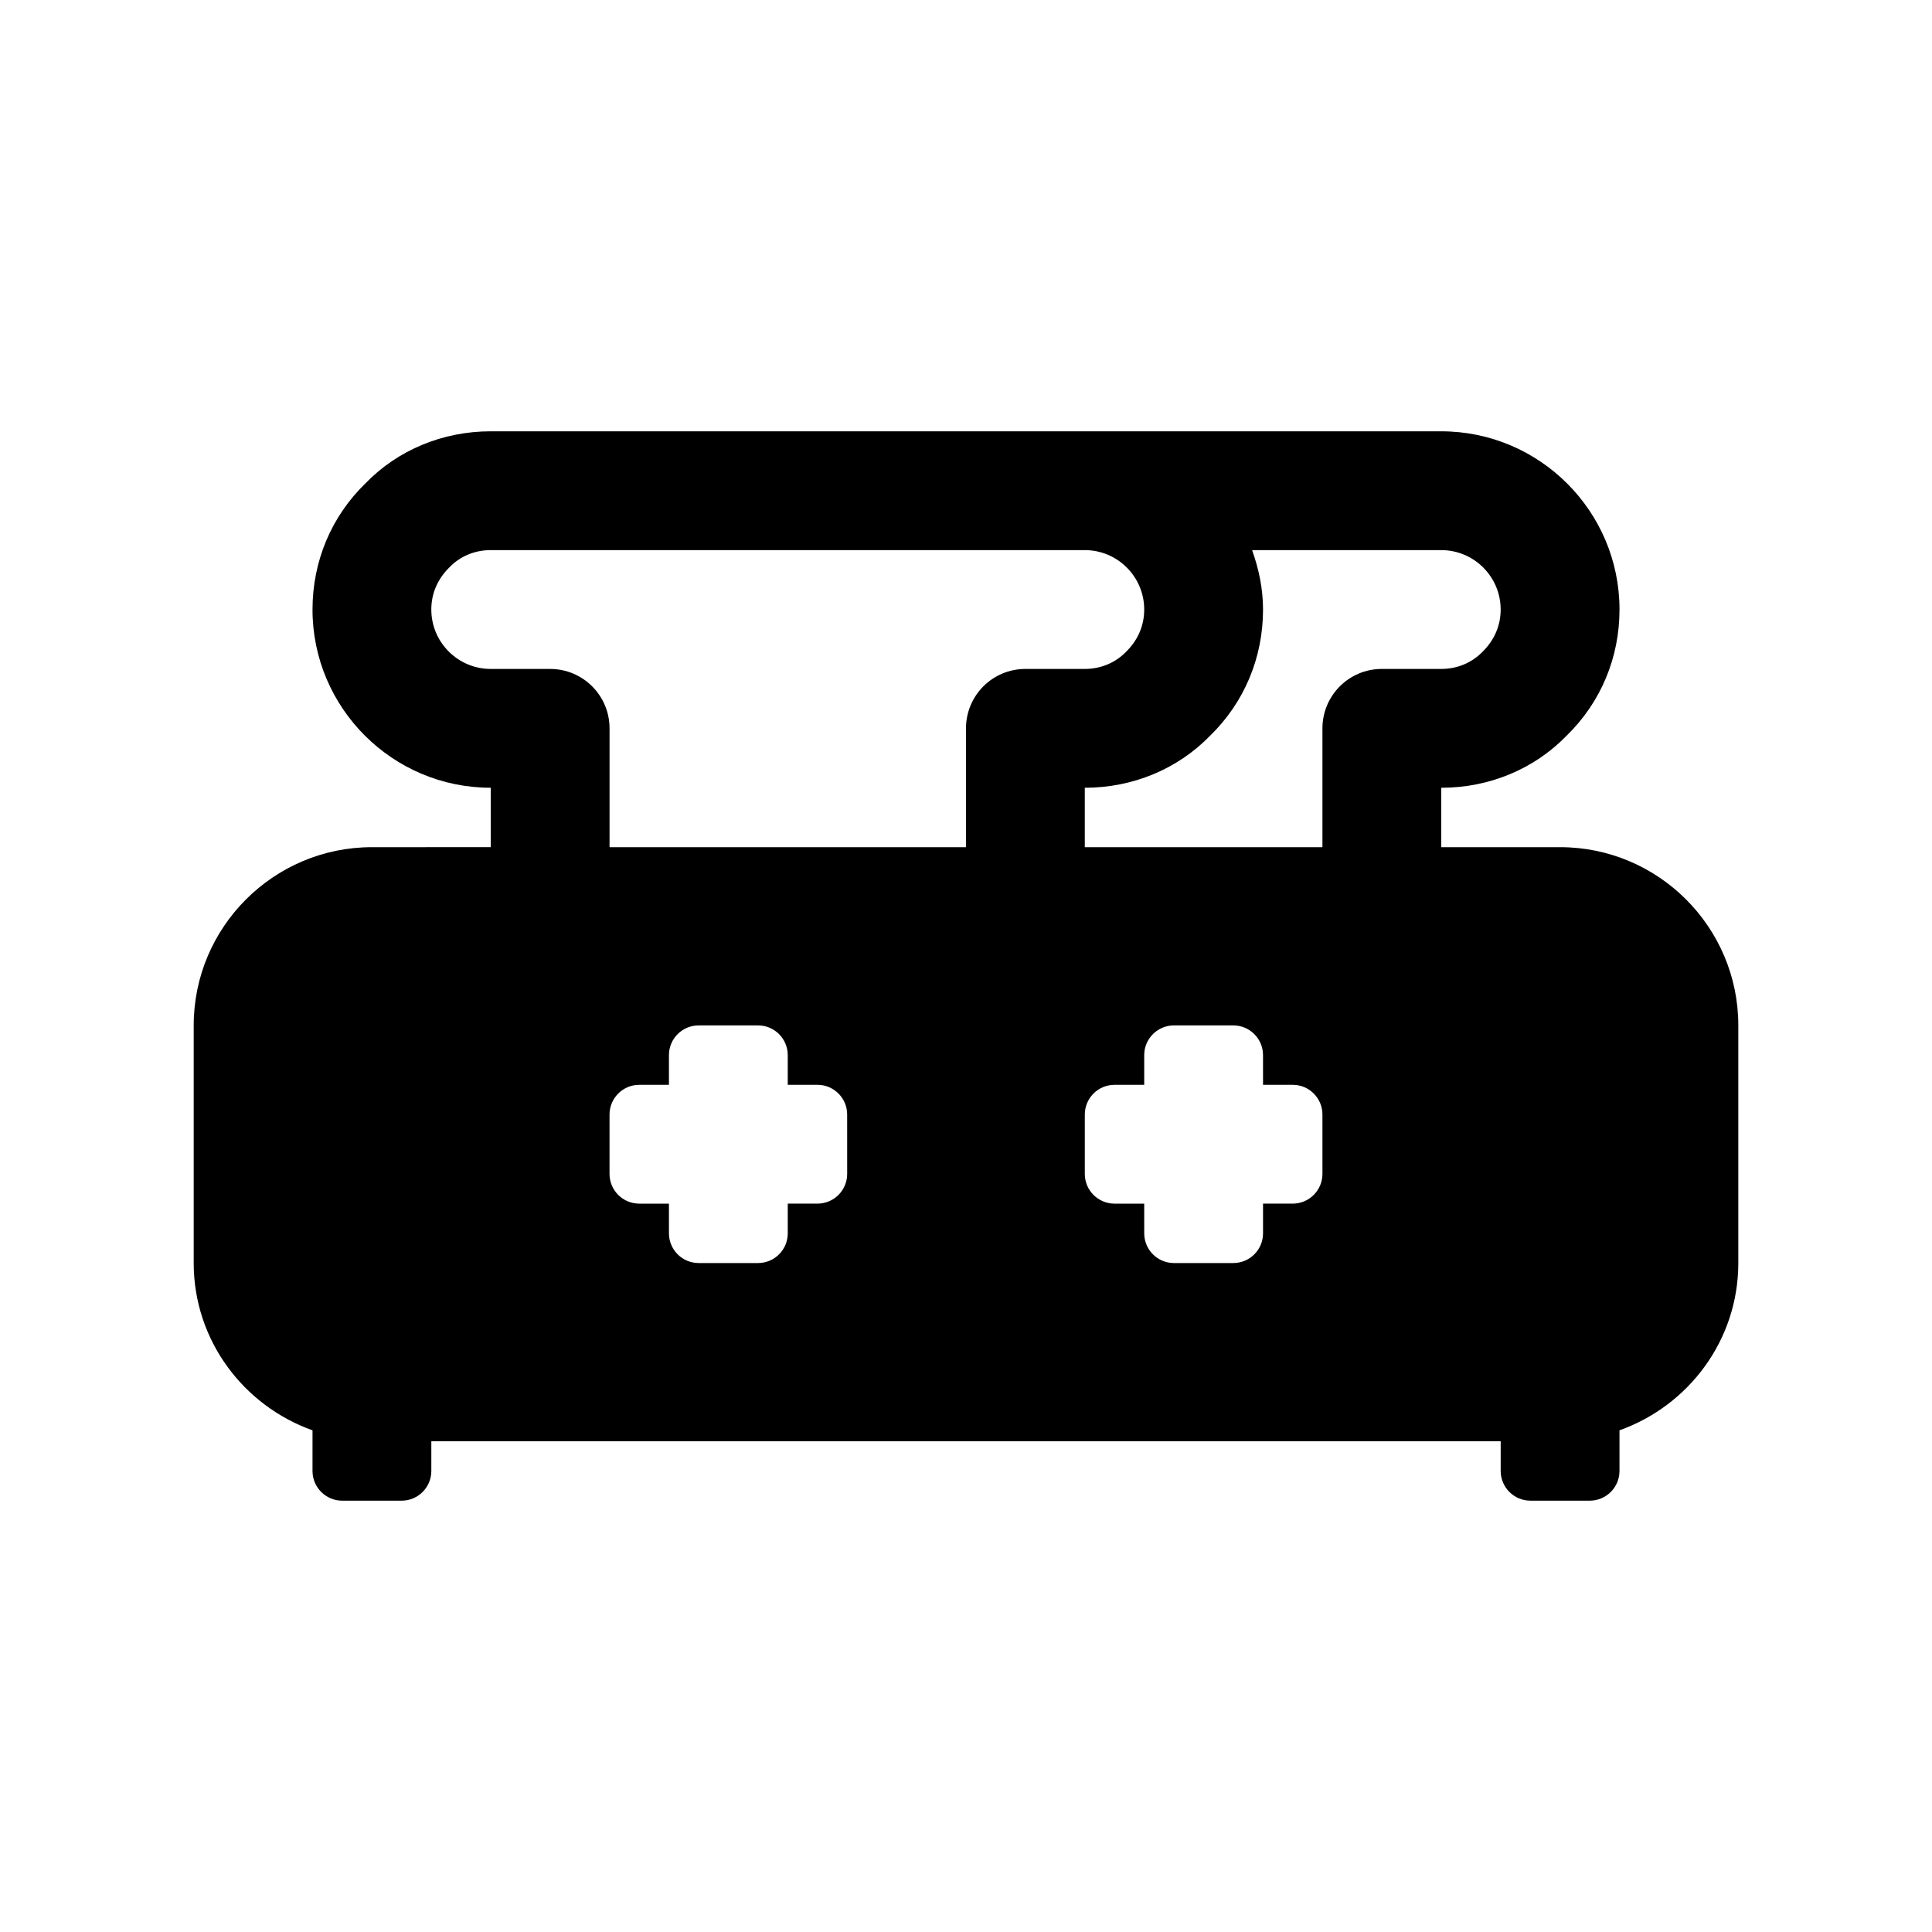 <?xml version="1.0" encoding="UTF-8"?>
<!-- Uploaded to: SVG Repo, www.svgrepo.com, Generator: SVG Repo Mixer Tools -->
<svg fill="#000000" width="800px" height="800px" version="1.1" viewBox="144 144 512 512" xmlns="http://www.w3.org/2000/svg">
 <path d="m557.44 368.51h-31.488v-15.742c12.77 0 24.641-4.992 33.172-13.762 9.086-8.82 14.062-20.707 14.062-33.473 0-26.039-21.191-47.23-47.23-47.23h-157.44l-94.465-0.004c-12.785 0-24.656 4.992-33.172 13.762-9.086 8.816-14.062 20.703-14.062 33.473 0 26.039 21.191 47.23 47.23 47.23v15.742l-31.484 0.004c-26.039 0-47.23 21.191-47.23 47.23v62.977c0 20.5 13.211 37.816 31.488 44.336l-0.004 10.77c0 4.344 3.527 7.871 7.875 7.871h15.742c4.348 0 7.871-3.527 7.871-7.871v-7.875h283.39v7.871c0 4.344 3.527 7.871 7.871 7.871h15.742c4.344 0 7.871-3.527 7.871-7.871v-10.77c18.277-6.519 31.488-23.836 31.488-44.336v-62.977c0.004-26.035-21.188-47.227-47.23-47.227zm-188.93 86.59c0 4.344-3.527 7.871-7.871 7.871l-7.875 0.004v7.871c0 4.344-3.527 7.871-7.871 7.871h-15.742c-4.344 0-7.871-3.527-7.871-7.871l-0.004-7.871h-7.871c-4.344 0-7.871-3.527-7.871-7.871v-15.742c0-4.344 3.527-7.871 7.871-7.871l7.871-0.004v-7.871c0-4.344 3.527-7.871 7.871-7.871h15.742c4.344 0 7.871 3.527 7.871 7.871l0.004 7.871h7.871c4.344 0 7.871 3.527 7.871 7.871zm31.488-118.08v31.488h-94.461v-31.488c0-8.691-7.039-15.742-15.742-15.742l-15.75-0.004c-8.691 0-15.742-7.07-15.742-15.742 0-4.203 1.621-8.078 4.832-11.211 2.816-2.93 6.707-4.535 10.91-4.535h157.44c8.691 0 15.742 7.07 15.742 15.742 0 4.203-1.621 8.078-4.816 11.211-2.852 2.93-6.723 4.535-10.926 4.535h-15.742c-8.711 0-15.746 7.055-15.746 15.746zm94.461 118.08c0 4.344-3.527 7.871-7.871 7.871l-7.871 0.004v7.871c0 4.344-3.527 7.871-7.871 7.871h-15.742c-4.344 0-7.871-3.527-7.871-7.871l-0.004-7.871h-7.871c-4.344 0-7.871-3.527-7.871-7.871v-15.742c0-4.344 3.527-7.871 7.871-7.871l7.871-0.004v-7.871c0-4.344 3.527-7.871 7.871-7.871h15.742c4.344 0 7.871 3.527 7.871 7.871l0.004 7.871h7.871c4.344 0 7.871 3.527 7.871 7.871zm0-118.08v31.488h-62.977v-15.742c12.77 0 24.641-4.992 33.172-13.762 9.086-8.82 14.062-20.707 14.062-33.473 0-5.543-1.133-10.801-2.898-15.742l50.129-0.004c8.691 0 15.742 7.07 15.742 15.742 0 4.203-1.621 8.078-4.816 11.211-2.848 2.93-6.719 4.535-10.926 4.535h-15.742c-8.707 0-15.746 7.055-15.746 15.746z"/>
</svg>